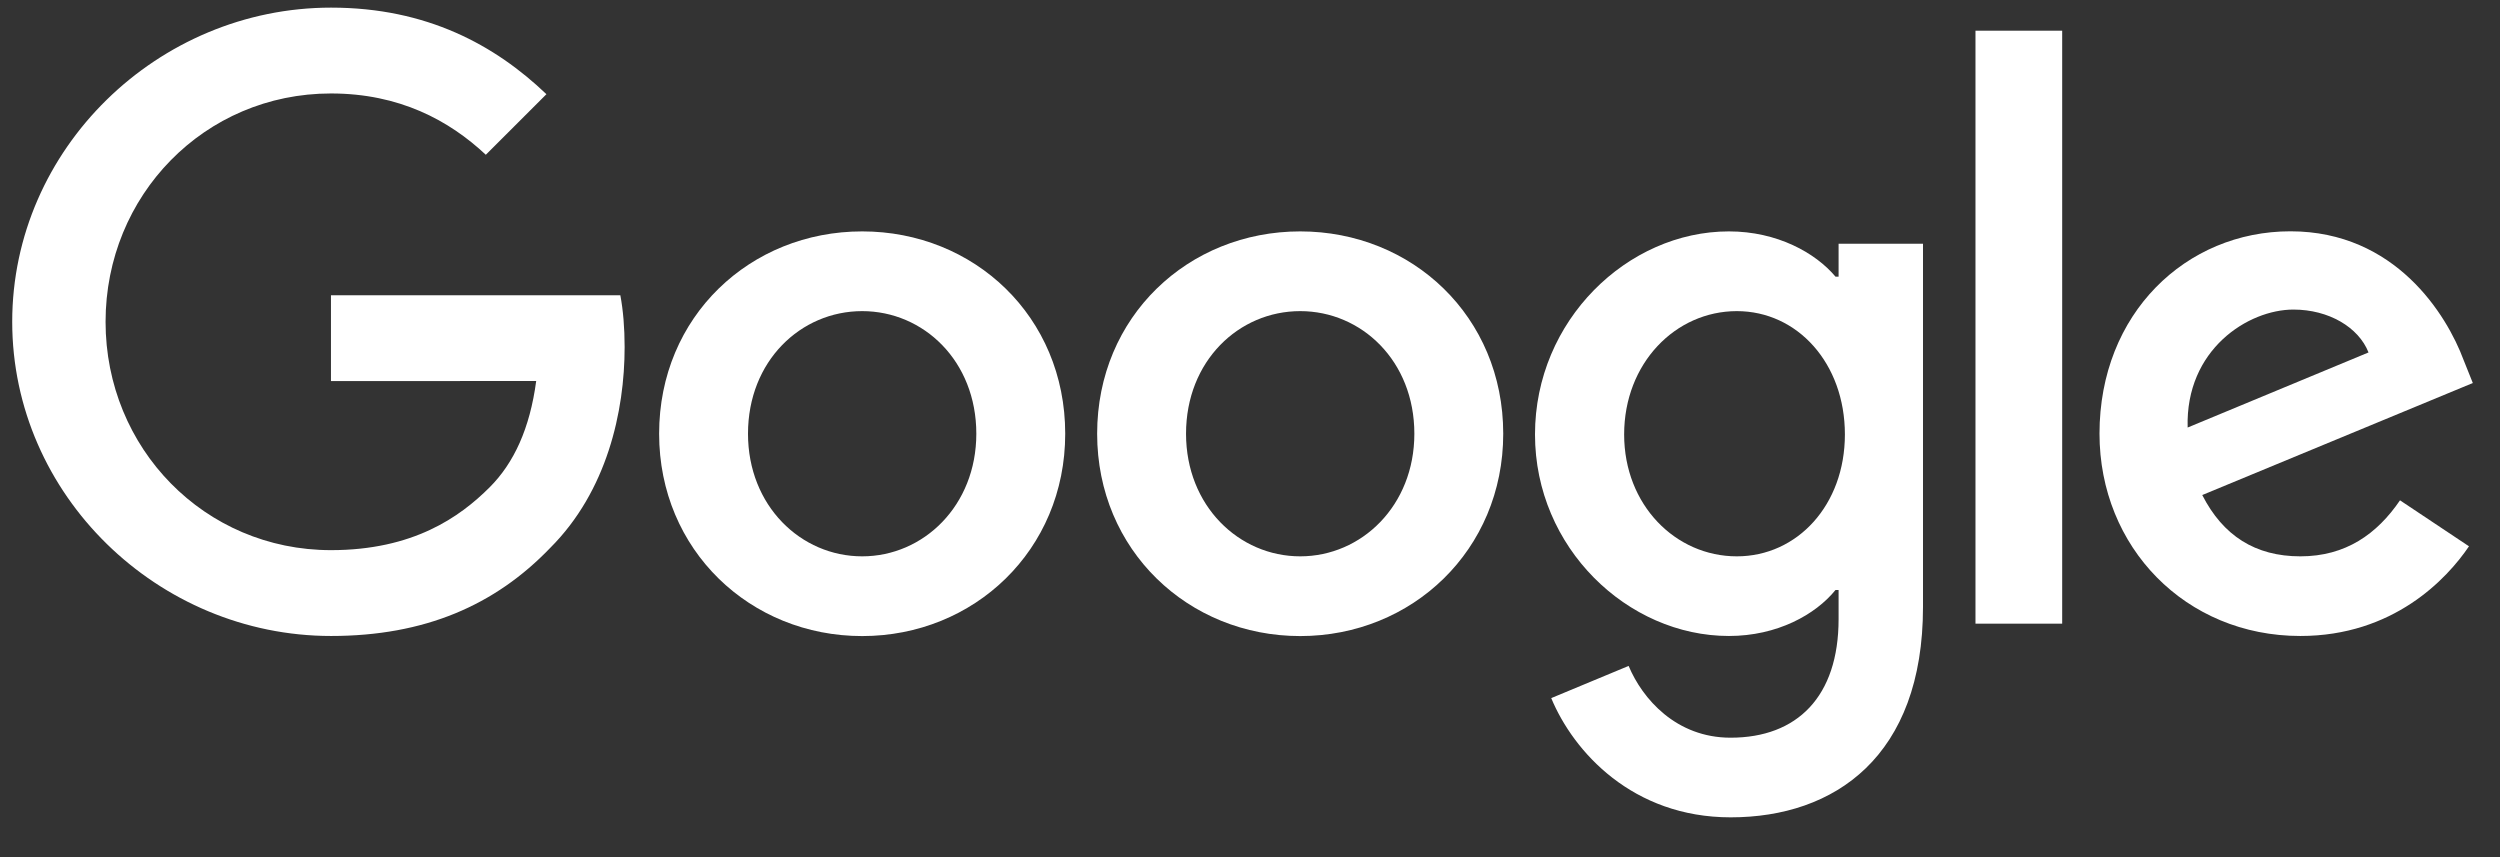 <svg width="140" height="48" viewBox="0 0 140 48" fill="none" xmlns="http://www.w3.org/2000/svg">
<rect x="0" y="0" width="140" height="48" fill="#333333" stroke="none"/>
<g clip-path="url(#clip0_62_2423)">
<path d="M59.652 24.289C59.652 30.813 54.547 35.62 48.281 35.62C42.016 35.62 36.911 30.813 36.911 24.289C36.911 17.719 42.016 12.958 48.281 12.958C54.547 12.958 59.652 17.719 59.652 24.289ZM54.674 24.289C54.674 20.212 51.715 17.423 48.281 17.423C44.847 17.423 41.888 20.212 41.888 24.289C41.888 28.325 44.847 31.155 48.281 31.155C51.715 31.155 54.674 28.32 54.674 24.289Z" fill="white"/>
<path d="M84.181 24.289C84.181 30.813 79.076 35.62 72.811 35.62C66.546 35.62 61.44 30.813 61.44 24.289C61.44 17.724 66.546 12.958 72.811 12.958C79.076 12.958 84.181 17.719 84.181 24.289ZM79.204 24.289C79.204 20.212 76.245 17.423 72.811 17.423C69.377 17.423 66.418 20.212 66.418 24.289C66.418 28.325 69.377 31.155 72.811 31.155C76.245 31.155 79.204 28.32 79.204 24.289Z" fill="white"/>
<path d="M107.688 13.643V33.986C107.688 42.354 102.752 45.771 96.916 45.771C91.422 45.771 88.116 42.098 86.869 39.094L91.203 37.291C91.974 39.135 93.865 41.311 96.911 41.311C100.646 41.311 102.961 39.007 102.961 34.67V33.04H102.788C101.674 34.415 99.527 35.615 96.819 35.615C91.151 35.615 85.96 30.68 85.96 24.33C85.96 17.934 91.151 12.958 96.819 12.958C99.522 12.958 101.669 14.159 102.788 15.492H102.961V13.648H107.688V13.643ZM103.314 24.33C103.314 20.34 100.652 17.423 97.263 17.423C93.829 17.423 90.952 20.34 90.952 24.33C90.952 28.279 93.829 31.155 97.263 31.155C100.652 31.155 103.314 28.279 103.314 24.33Z" fill="white"/>
<path d="M115.482 1.719V34.925H110.627V1.719H115.482Z" fill="white"/>
<path d="M134.4 28.018L138.263 30.593C137.016 32.438 134.012 35.615 128.82 35.615C122.381 35.615 117.572 30.639 117.572 24.284C117.572 17.546 122.421 12.953 128.263 12.953C134.144 12.953 137.022 17.633 137.962 20.161L138.478 21.449L123.326 27.722C124.486 29.996 126.29 31.155 128.82 31.155C131.354 31.155 133.112 29.909 134.4 28.018ZM122.508 23.942L132.637 19.737C132.08 18.322 130.404 17.336 128.431 17.336C125.902 17.336 122.381 19.569 122.508 23.942Z" fill="white"/>
<path d="M18.534 21.341V16.534H34.739C34.897 17.372 34.979 18.363 34.979 19.436C34.979 23.043 33.993 27.503 30.814 30.68C27.723 33.899 23.772 35.615 18.539 35.615C8.84 35.615 0.684 27.717 0.684 18.021C0.684 8.325 8.84 0.427 18.539 0.427C23.905 0.427 27.728 2.531 30.6 5.275L27.206 8.667C25.147 6.736 22.357 5.234 18.534 5.234C11.451 5.234 5.912 10.94 5.912 18.021C5.912 25.102 11.451 30.808 18.534 30.808C23.128 30.808 25.745 28.964 27.421 27.288C28.78 25.929 29.675 23.988 30.027 21.336L18.534 21.341Z" fill="white"/>
</g>
<defs>
<clipPath id="clip0_62_2423">
<rect width="139" height="47" fill="white" transform="translate(0.5 0.186)"/>
</clipPath>
</defs>
</svg>

